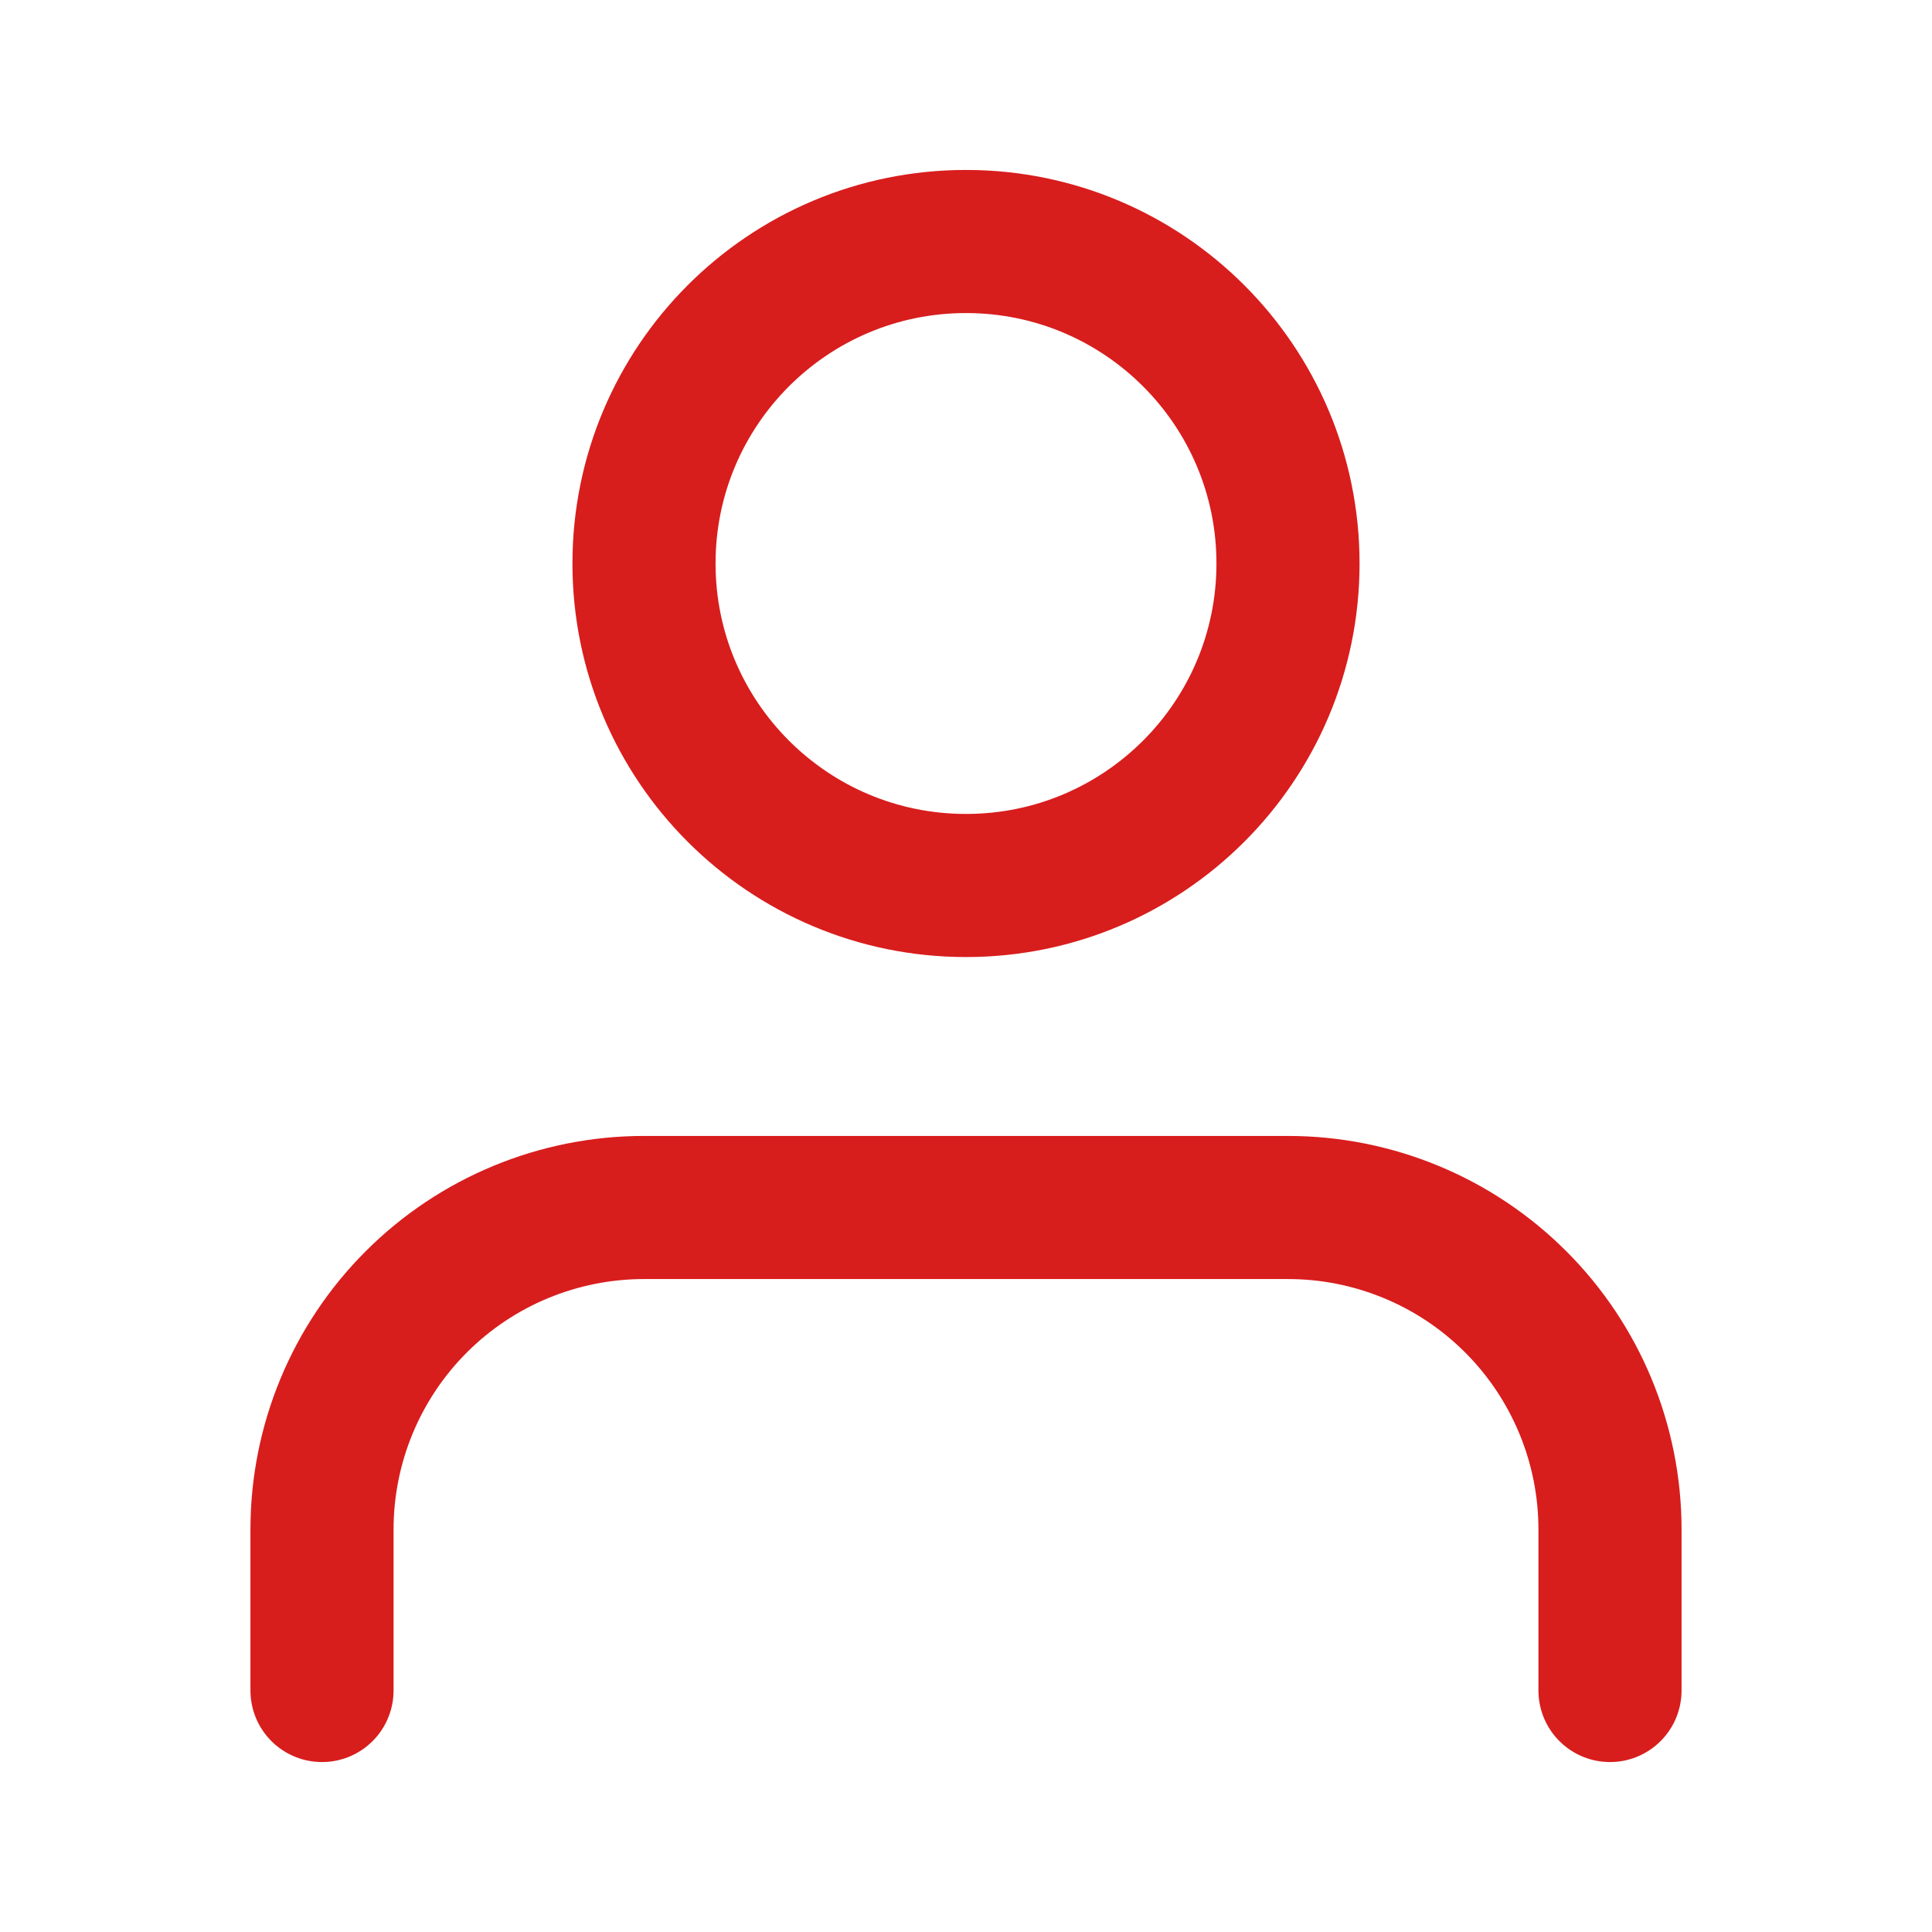 <?xml version="1.0" encoding="UTF-8"?> <svg xmlns="http://www.w3.org/2000/svg" width="54" height="54" viewBox="0 0 54 54" fill="none"><path d="M45 47.25V42.75C45 40.363 44.052 38.074 42.364 36.386C40.676 34.698 38.387 33.75 36 33.75H18C15.613 33.75 13.324 34.698 11.636 36.386C9.948 38.074 9 40.363 9 42.75V47.25" stroke="#D81D1D" stroke-width="4" stroke-linecap="round" stroke-linejoin="round"></path><path d="M27 24.75C31.971 24.75 36 20.721 36 15.75C36 10.779 31.971 6.75 27 6.75C22.029 6.75 18 10.779 18 15.75C18 20.721 22.029 24.75 27 24.75Z" stroke="#D81D1D" stroke-width="4" stroke-linecap="round" stroke-linejoin="round"></path></svg> 